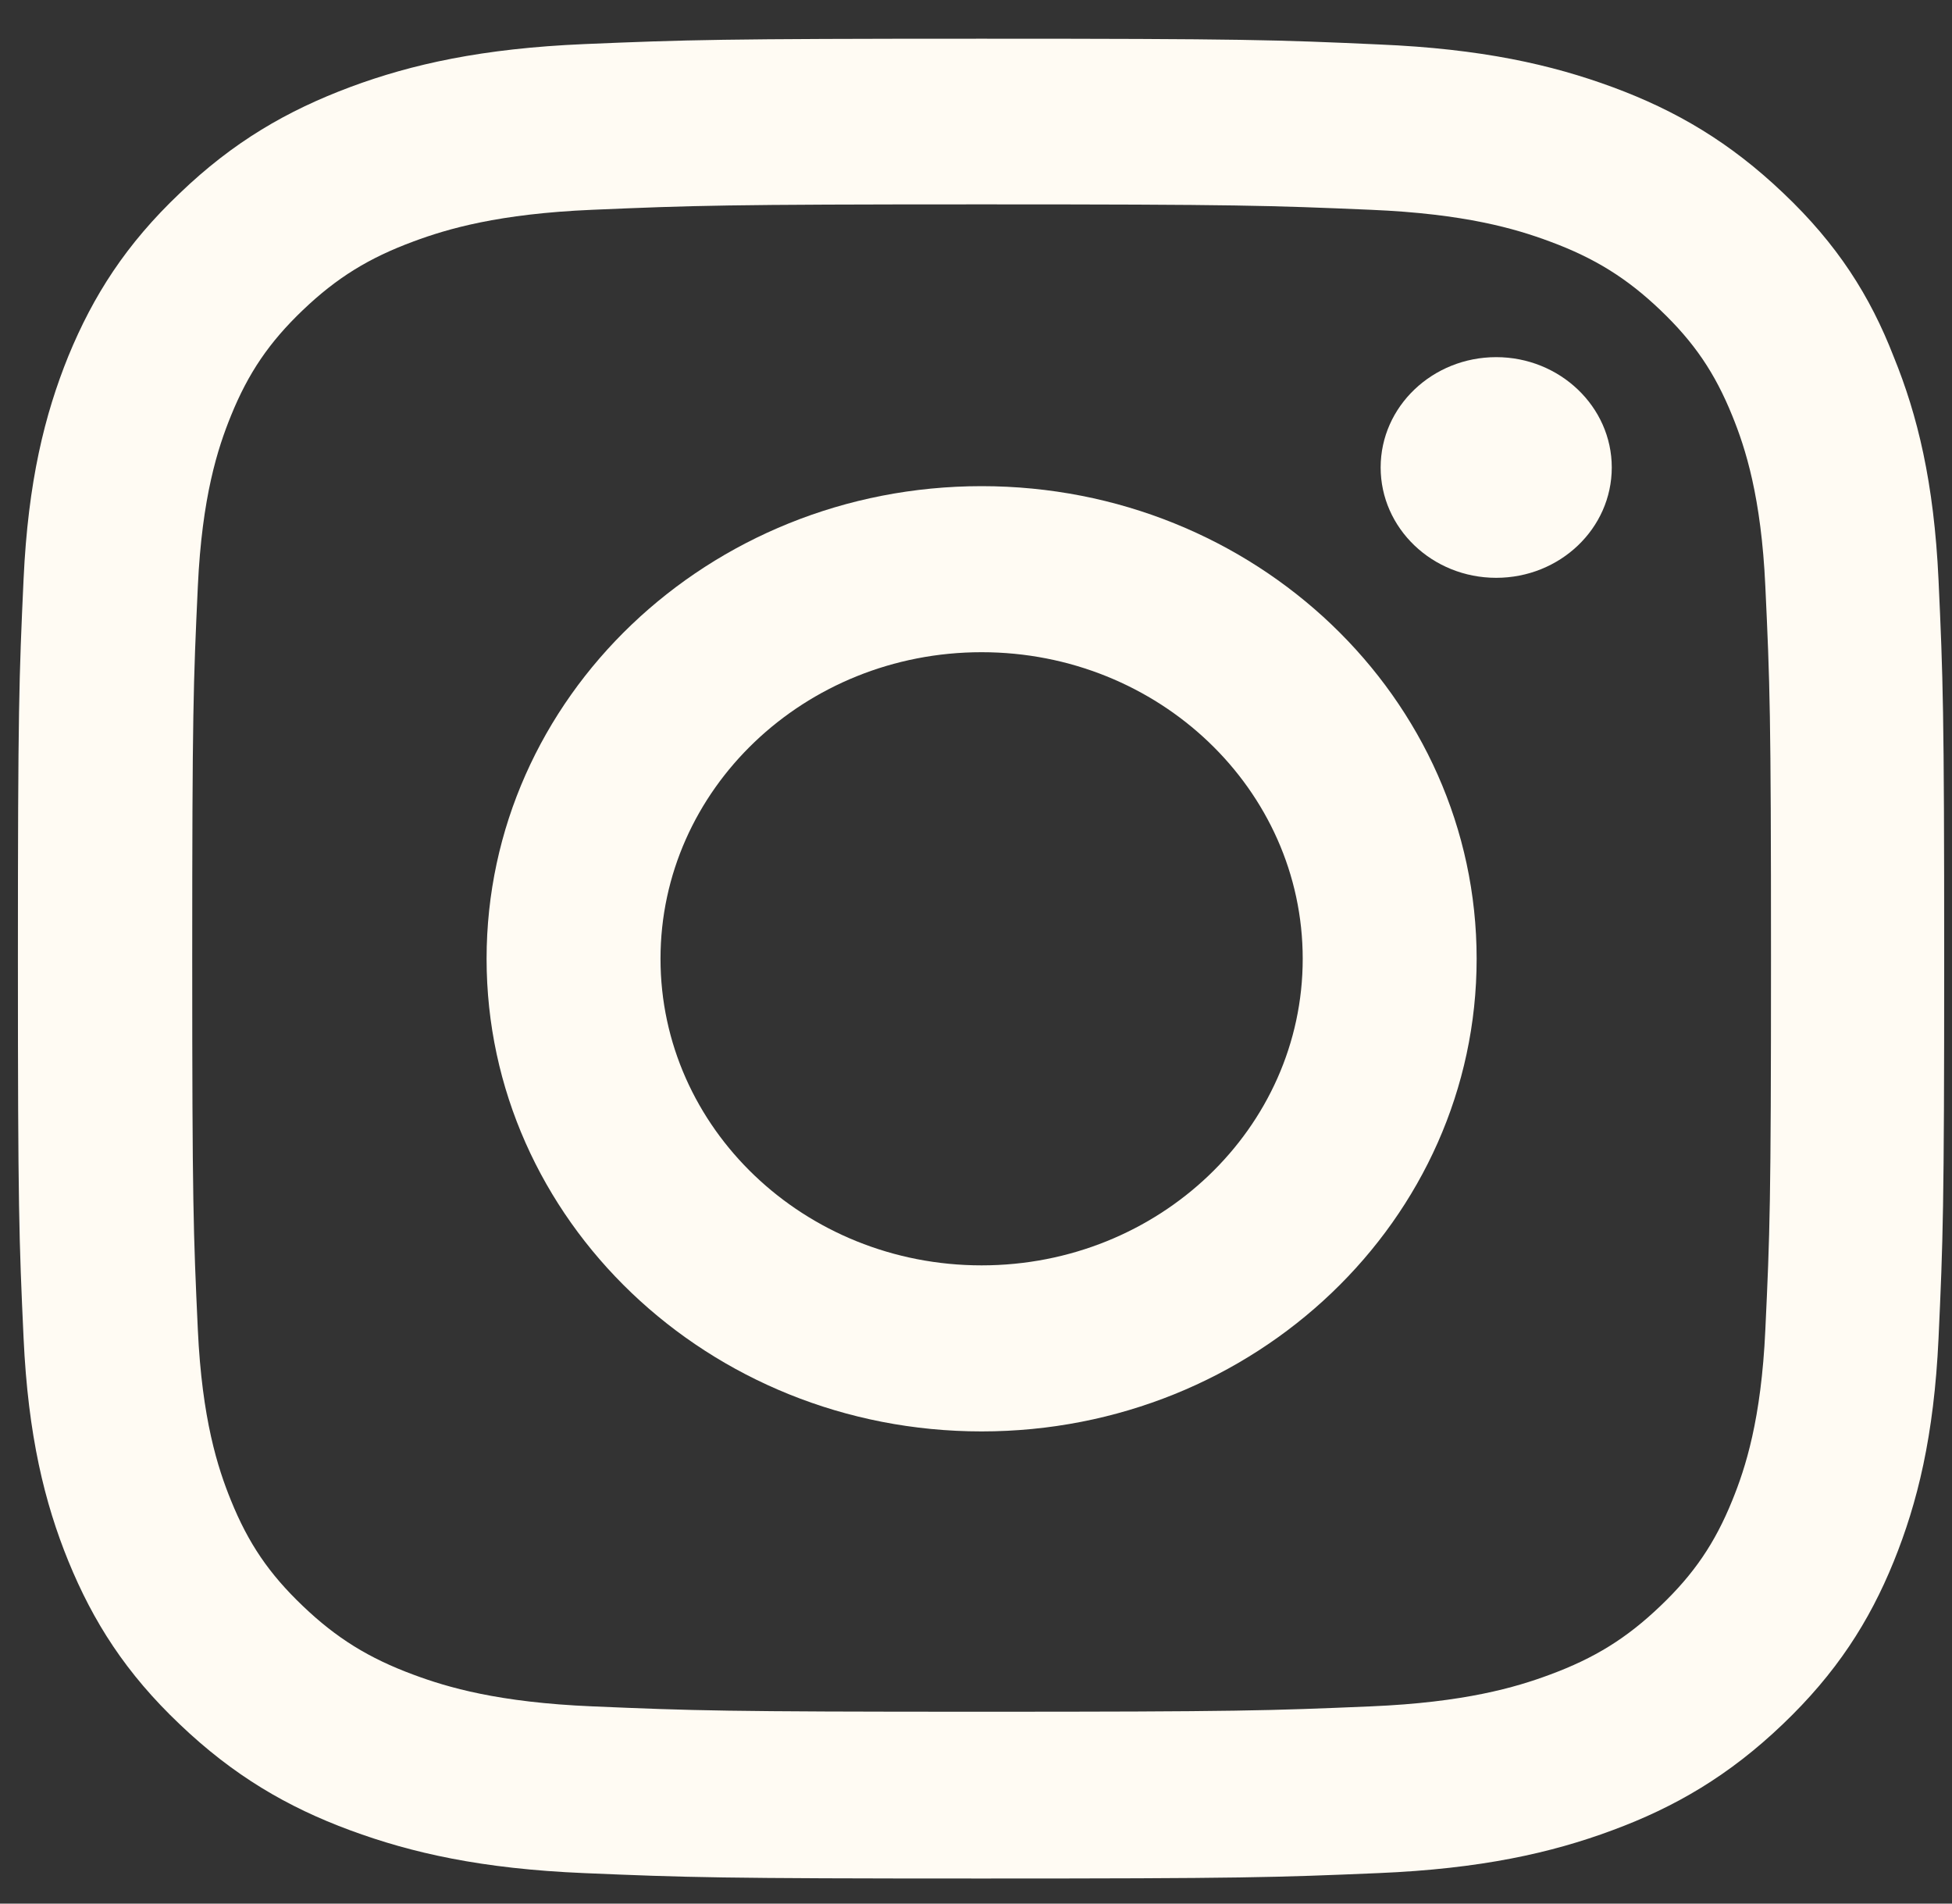 <svg xmlns="http://www.w3.org/2000/svg" width="40" height="39" viewBox="0 0 40 39" fill="none"><rect x="0" y="0" width="40" height="39" fill="#333333" stroke="none"/><g clip-path="url(#clip0_101_198)"><path d="M20.115 4.187C25.391 4.187 26.016 4.21 28.091 4.298C30.02 4.379 31.061 4.688 31.755 4.946C32.673 5.285 33.337 5.697 34.023 6.352C34.718 7.015 35.142 7.641 35.497 8.517C35.767 9.18 36.091 10.181 36.175 12.015C36.268 14.003 36.291 14.599 36.291 19.628C36.291 24.665 36.268 25.261 36.175 27.242C36.091 29.083 35.767 30.077 35.497 30.74C35.142 31.616 34.71 32.249 34.023 32.904C33.329 33.567 32.673 33.972 31.755 34.311C31.061 34.569 30.012 34.878 28.091 34.959C26.008 35.047 25.384 35.069 20.115 35.069C14.839 35.069 14.214 35.047 12.139 34.959C10.21 34.878 9.169 34.569 8.475 34.311C7.557 33.972 6.893 33.56 6.207 32.904C5.512 32.242 5.088 31.616 4.733 30.74C4.463 30.077 4.139 29.076 4.054 27.242C3.962 25.254 3.939 24.657 3.939 19.628C3.939 14.592 3.962 13.995 4.054 12.015C4.139 10.174 4.463 9.18 4.733 8.517C5.088 7.641 5.52 7.008 6.207 6.352C6.901 5.69 7.557 5.285 8.475 4.946C9.169 4.688 10.218 4.379 12.139 4.298C14.214 4.21 14.839 4.187 20.115 4.187ZM20.115 0.793C14.754 0.793 14.083 0.815 11.977 0.903C9.879 0.992 8.436 1.316 7.186 1.78C5.883 2.266 4.78 2.906 3.684 3.959C2.581 5.005 1.91 6.058 1.401 7.295C0.915 8.495 0.575 9.865 0.483 11.867C0.39 13.885 0.367 14.526 0.367 19.643C0.367 24.761 0.39 25.401 0.483 27.411C0.575 29.414 0.915 30.791 1.401 31.984C1.91 33.228 2.581 34.281 3.684 35.327C4.78 36.373 5.883 37.021 7.179 37.499C8.436 37.963 9.871 38.287 11.969 38.375C14.075 38.464 14.746 38.486 20.107 38.486C25.468 38.486 26.14 38.464 28.245 38.375C30.344 38.287 31.786 37.963 33.036 37.499C34.332 37.021 35.435 36.373 36.53 35.327C37.626 34.281 38.304 33.228 38.806 31.991C39.292 30.791 39.631 29.422 39.724 27.419C39.816 25.409 39.84 24.768 39.84 19.651C39.84 14.533 39.816 13.892 39.724 11.882C39.631 9.879 39.292 8.502 38.806 7.31C38.32 6.058 37.649 5.005 36.546 3.959C35.45 2.914 34.347 2.266 33.051 1.787C31.794 1.323 30.359 0.999 28.261 0.911C26.147 0.815 25.476 0.793 20.115 0.793Z" fill="#FFFBF3"></path><path d="M20.115 9.96C14.515 9.96 9.971 14.297 9.971 19.643C9.971 24.989 14.515 29.326 20.115 29.326C25.715 29.326 30.259 24.989 30.259 19.643C30.259 14.297 25.715 9.96 20.115 9.96ZM20.115 25.924C16.482 25.924 13.535 23.111 13.535 19.643C13.535 16.175 16.482 13.362 20.115 13.362C23.748 13.362 26.695 16.175 26.695 19.643C26.695 23.111 23.748 25.924 20.115 25.924Z" fill="#FFFBF3"></path><path d="M33.028 9.577C33.028 10.829 31.964 11.838 30.66 11.838C29.349 11.838 28.292 10.822 28.292 9.577C28.292 8.326 29.356 7.317 30.66 7.317C31.964 7.317 33.028 8.333 33.028 9.577Z" fill="#FFFBF3"></path></g><defs><clipPath id="clip0_101_198"><rect width="39.495" height="37.7" fill="white" transform="translate(0.367 0.793)"></rect></clipPath></defs></svg>